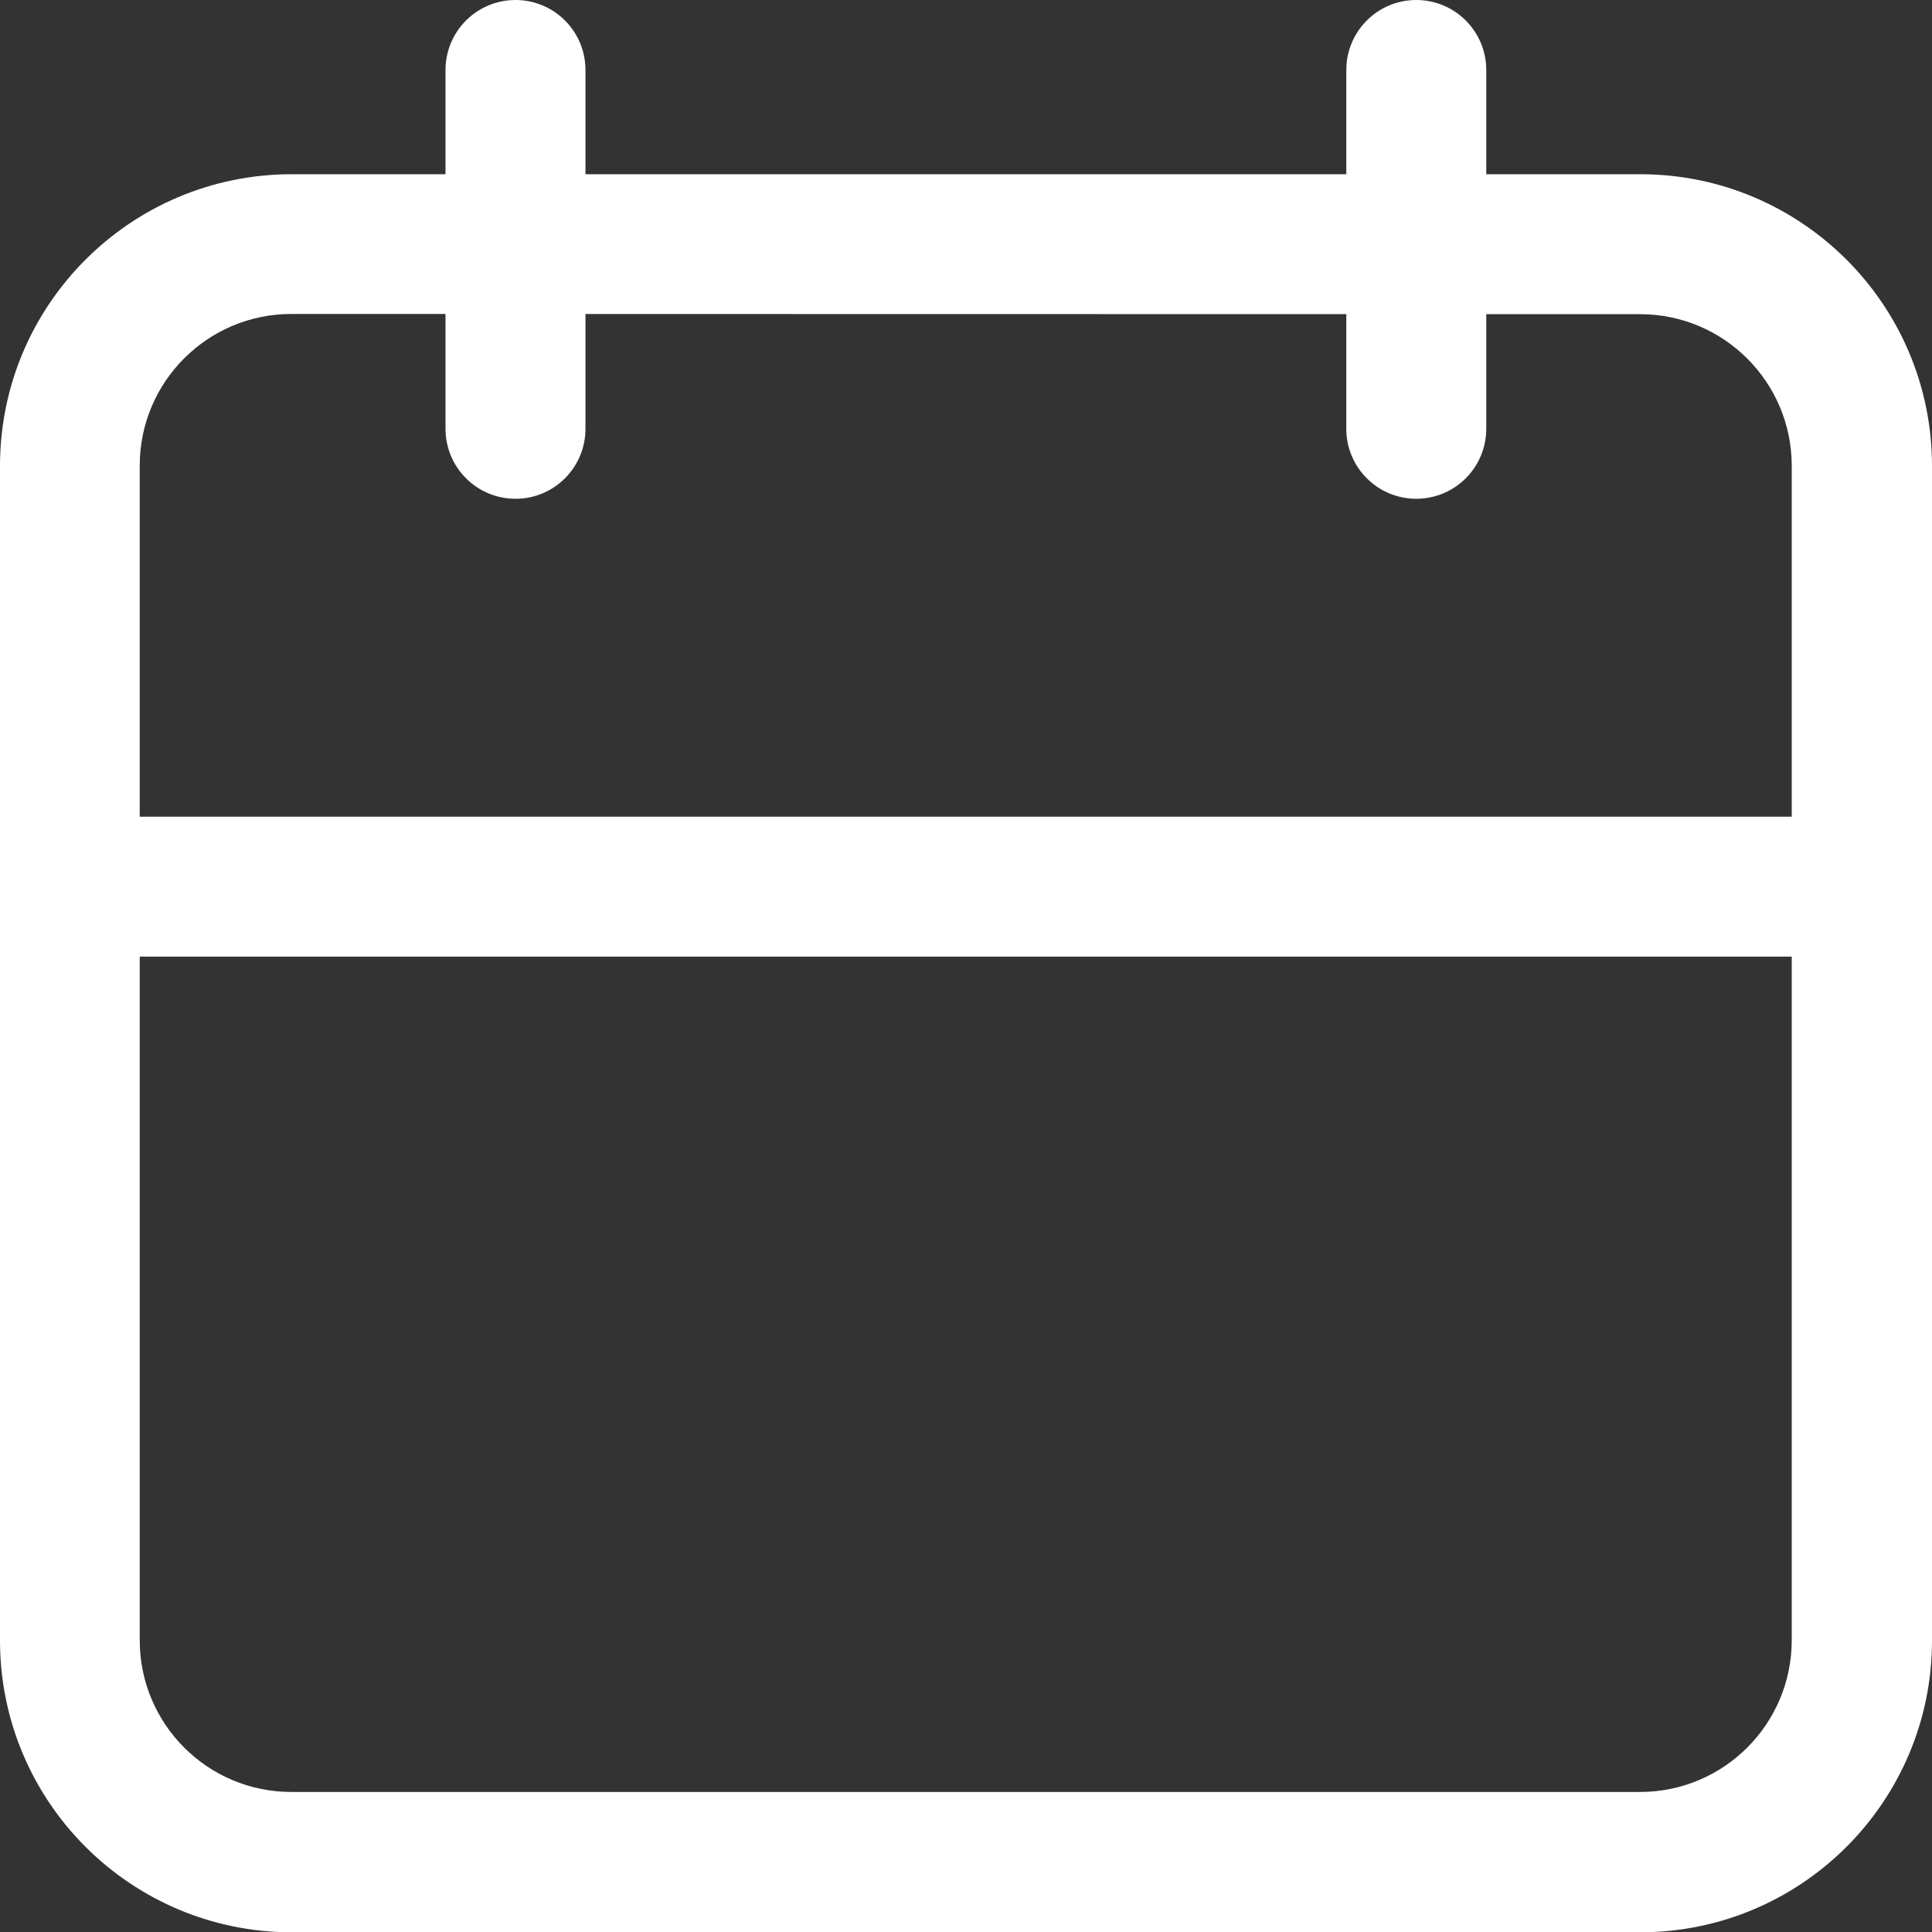 <?xml version="1.0" encoding="UTF-8"?>
<svg width="25.495px" height="25.499px" viewBox="0 0 25.495 25.499" version="1.1" xmlns="http://www.w3.org/2000/svg" xmlns:xlink="http://www.w3.org/1999/xlink">
    <rect x="0" y="0" width="25.495" height="25.499" fill="#333333" stroke="none"/>
    <title>7148748_date_calendar_schedule_event_appointment_icon</title>
    <g id="Page-1" stroke="none" stroke-width="1" fill="none" fill-rule="evenodd">
        <g id="Community-Overview" transform="translate(-760, -2170)" fill="#FFFFFF" fill-rule="nonzero">
            <g id="Group-31" transform="translate(739, 2154)">
                <g id="7148748_date_calendar_schedule_event_appointment_icon" transform="translate(21, 16)">
                    <path d="M21.648,25.499 L3.843,25.499 C1.723,25.494 0.004,23.776 0,21.655 L0,6.142 C0.004,4.02 1.725,2.301 3.847,2.299 L21.652,2.299 C23.774,2.303 25.493,4.023 25.495,6.146 L25.495,21.652 C25.493,23.775 23.772,25.496 21.648,25.499 Z M3.843,4.143 C2.74,4.144 1.845,5.038 1.844,6.142 L1.844,21.652 C1.848,22.754 2.741,23.646 3.843,23.647 L21.648,23.647 C22.749,23.644 23.64,22.752 23.644,21.652 L23.644,6.142 C23.641,5.041 22.749,4.149 21.648,4.146 L3.843,4.143 Z" id="Shape"></path>
                    <path d="M24.571,12.624 L0.95,12.624 C0.44,12.624 0.027,12.211 0.027,11.701 C0.027,11.19 0.44,10.777 0.95,10.777 L24.571,10.777 C25.081,10.777 25.495,11.19 25.495,11.701 C25.495,12.211 25.081,12.624 24.571,12.624 L24.571,12.624 Z" id="Path"></path>
                    <path d="M6.803,6.582 C6.558,6.582 6.322,6.485 6.149,6.311 C5.976,6.138 5.879,5.903 5.879,5.658 L5.879,0.924 C5.879,0.414 6.292,2.75333457e-08 6.803,2.75333457e-08 C7.313,2.75333457e-08 7.726,0.414 7.726,0.924 L7.726,5.658 C7.726,6.168 7.313,6.582 6.803,6.582 Z" id="Path"></path>
                    <path d="M18.689,6.582 C18.444,6.582 18.209,6.485 18.036,6.311 C17.863,6.138 17.765,5.903 17.766,5.658 L17.766,0.924 C17.766,0.414 18.179,0 18.689,0 C19.2,0 19.613,0.414 19.613,0.924 L19.613,5.658 C19.613,6.168 19.2,6.582 18.689,6.582 Z" id="Path"></path>
                </g>
            </g>
        </g>
    </g>
</svg>